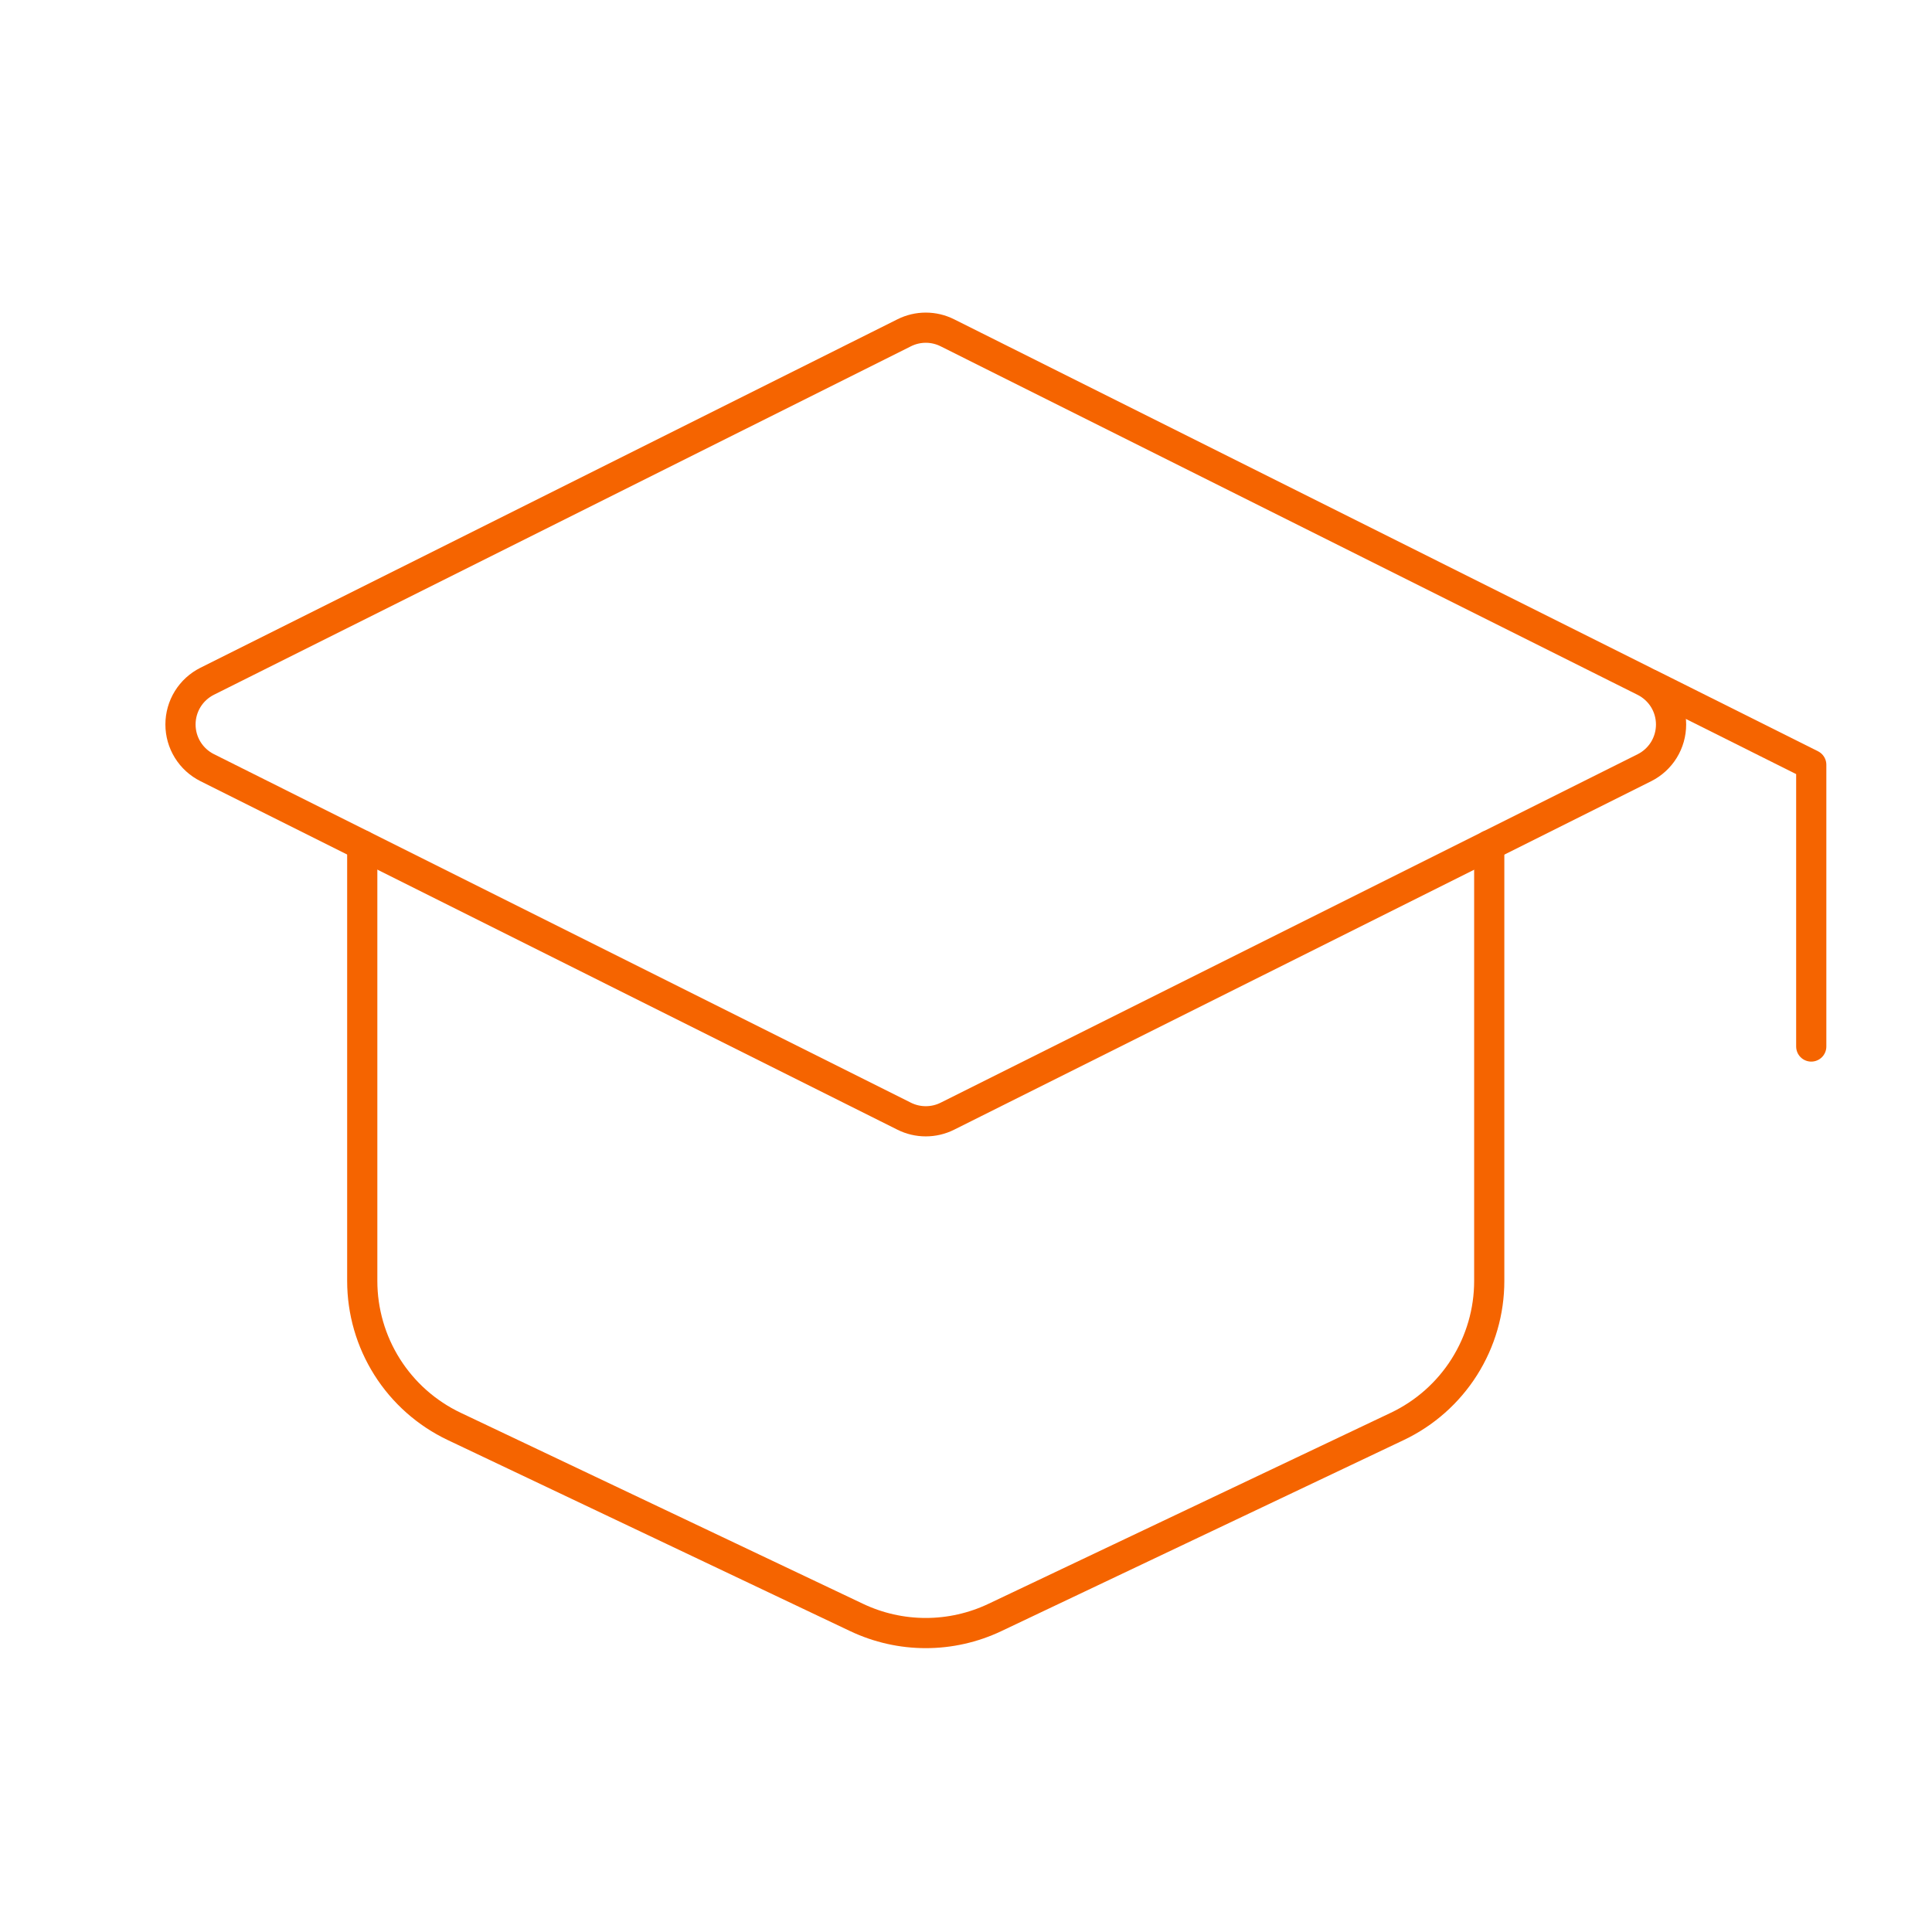 <svg width="64" height="64" viewBox="0 0 64 64" fill="none" xmlns="http://www.w3.org/2000/svg">
<path d="M6.862 22.568L29.953 11.024C30.175 10.913 30.419 10.855 30.668 10.855C30.916 10.855 31.16 10.913 31.382 11.024L54.473 22.571C54.738 22.704 54.962 22.908 55.118 23.16C55.274 23.413 55.356 23.704 55.356 24.001C55.356 24.298 55.274 24.589 55.118 24.842C54.962 25.095 54.738 25.299 54.473 25.432L31.382 36.976C31.16 37.087 30.916 37.144 30.668 37.144C30.419 37.144 30.175 37.087 29.953 36.976L6.862 25.429C6.597 25.296 6.373 25.092 6.217 24.839C6.061 24.587 5.979 24.296 5.979 23.999C5.979 23.702 6.061 23.41 6.217 23.158C6.373 22.905 6.597 22.701 6.862 22.568Z" stroke="#F56400" stroke-linecap="round" stroke-linejoin="round"/>
<path d="M60 34.667V25.334L54.667 22.667M12 28V42.432C12 43.441 12.286 44.43 12.825 45.283C13.364 46.136 14.134 46.818 15.045 47.251L28.379 53.582C29.094 53.921 29.875 54.097 30.667 54.097C31.458 54.097 32.24 53.921 32.955 53.582L46.288 47.251C47.199 46.818 47.969 46.136 48.508 45.283C49.047 44.43 49.334 43.441 49.333 42.432V28" stroke="#F56400" stroke-linecap="round" stroke-linejoin="round"/>
</svg>
